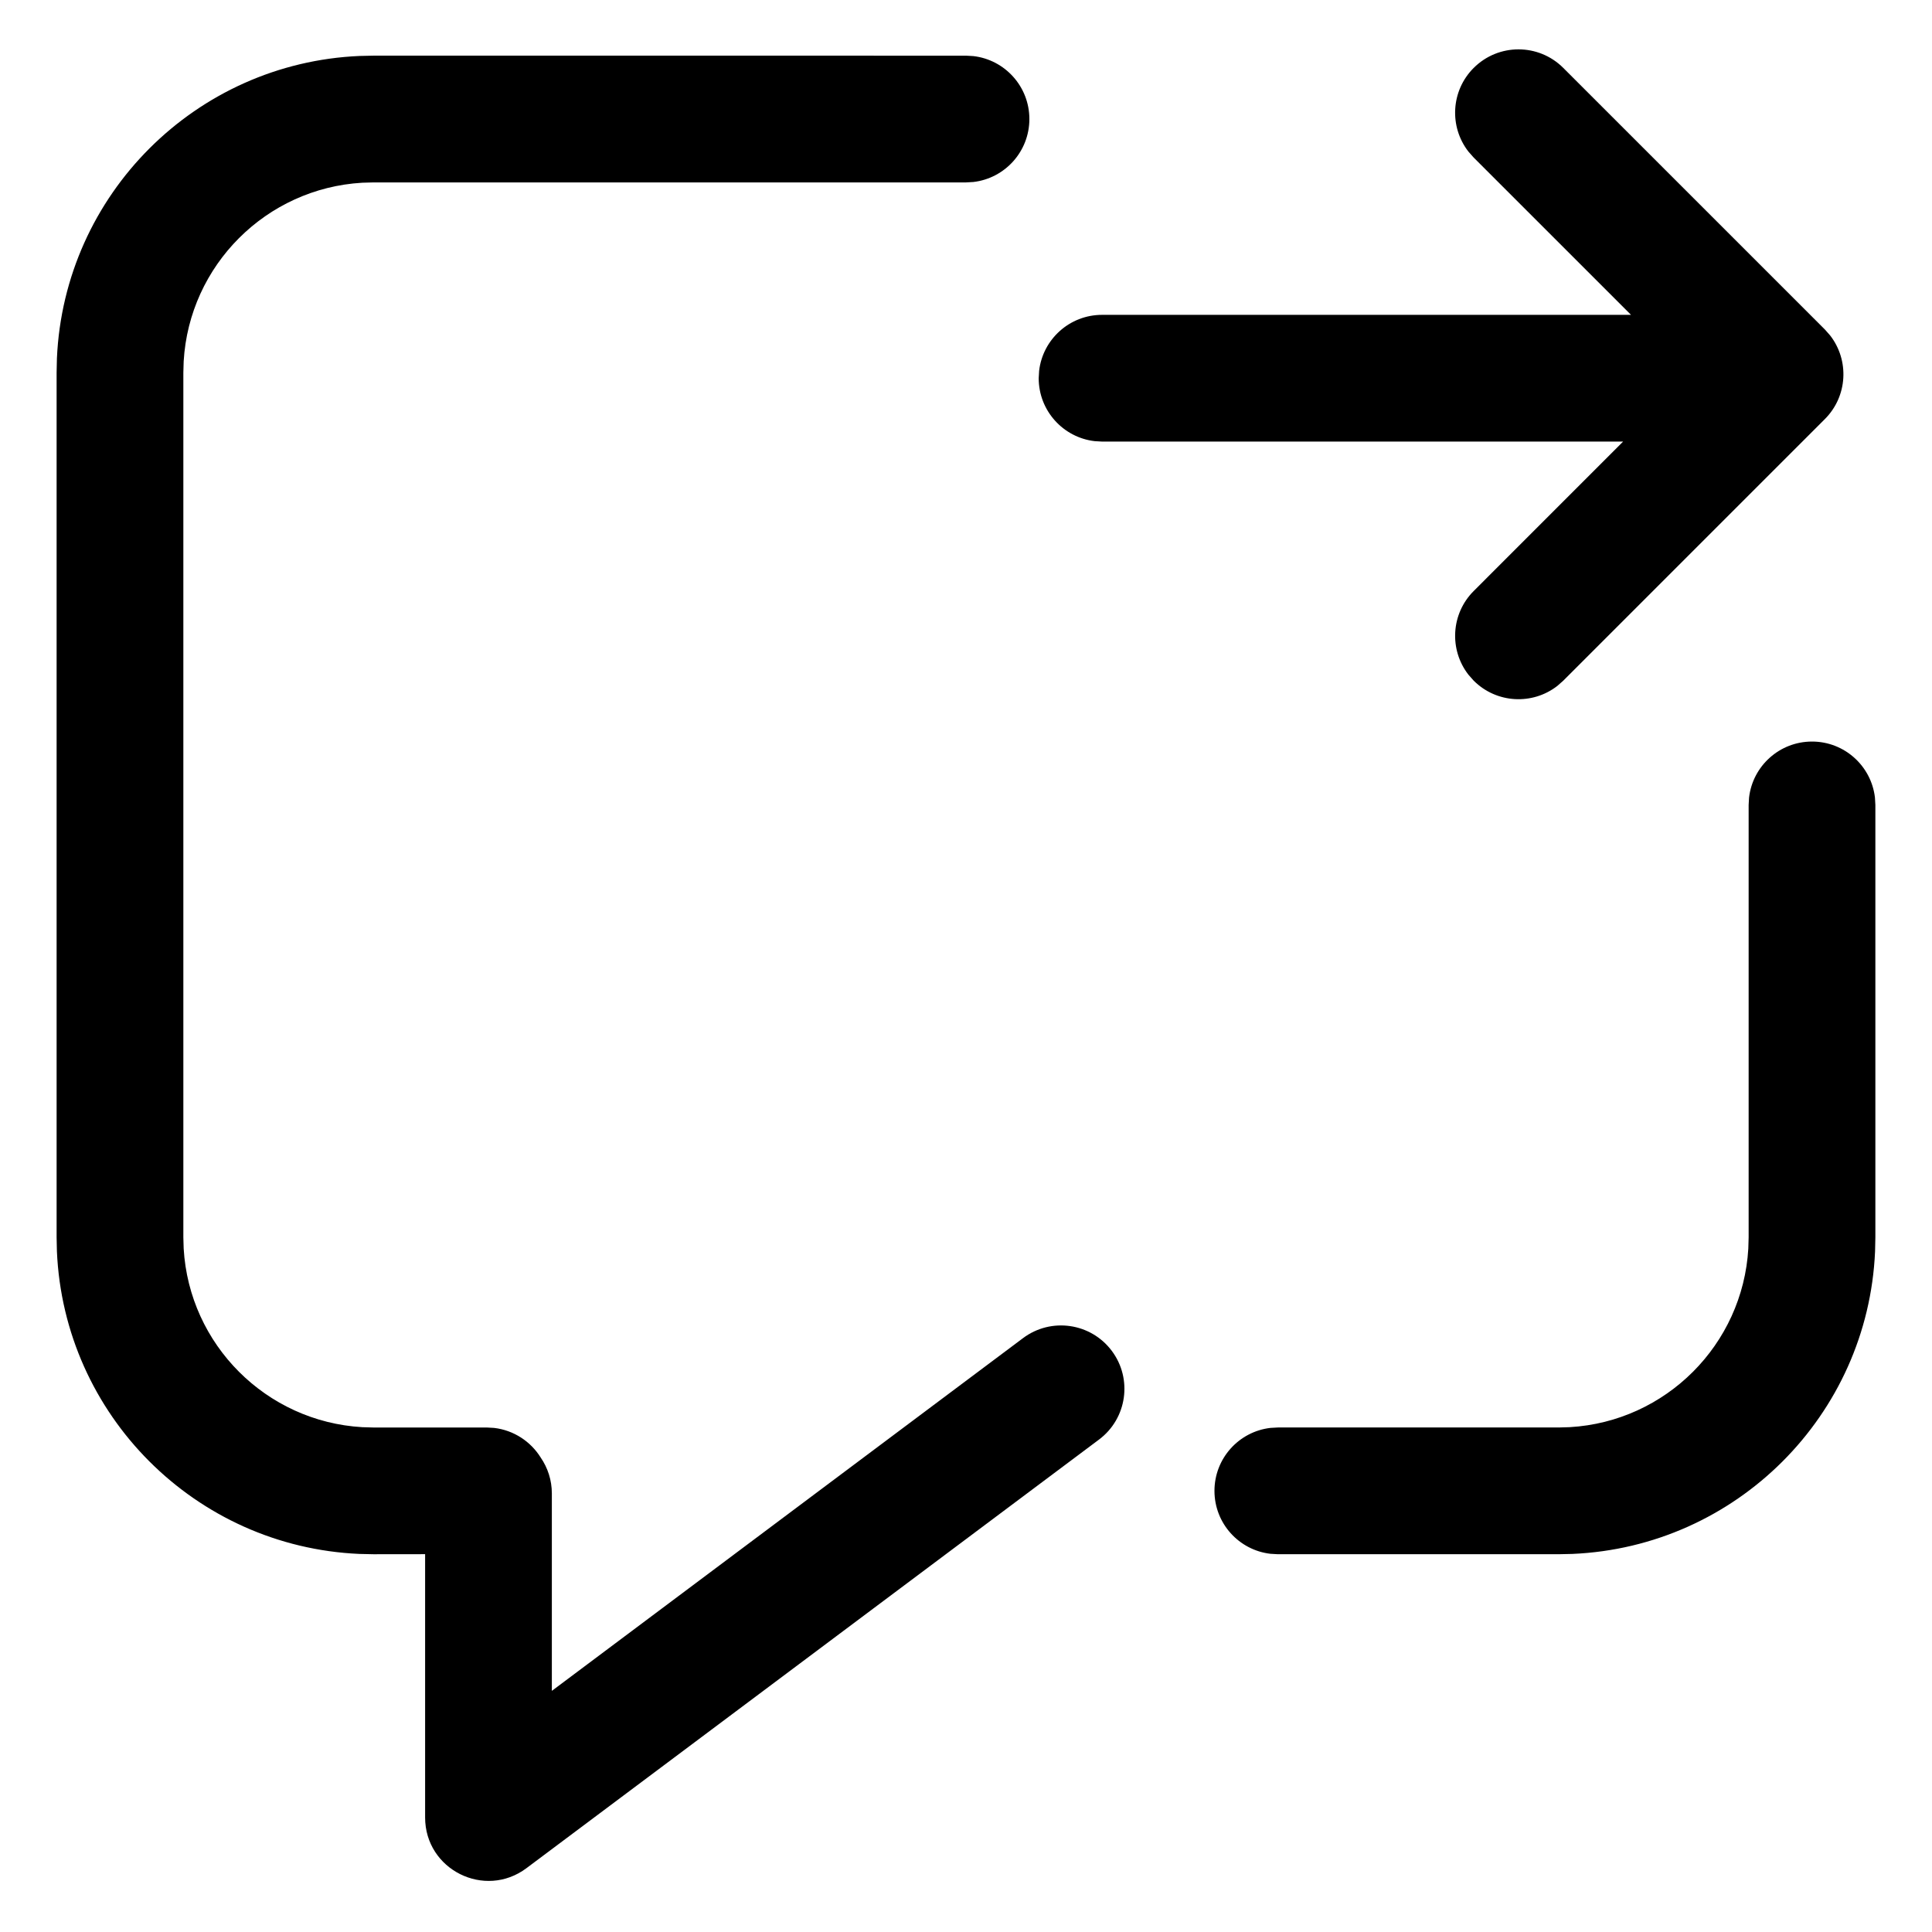 <?xml version="1.0" encoding="UTF-8"?>
<!-- Uploaded to: SVG Repo, www.svgrepo.com, Generator: SVG Repo Mixer Tools -->
<svg fill="#000000" width="800px" height="800px" version="1.1" viewBox="144 144 512 512" xmlns="http://www.w3.org/2000/svg">
 <path d="m242.97 158.75-3.644 0.078c-43.441 1.855-78.336 36.719-80.242 80.148l-0.082 3.742v229.2l0.078 3.641c1.852 43.445 36.715 78.34 80.148 80.246l3.742 0.082 13.688-0.016v69.773c0 13.832 15.785 21.73 26.855 13.441l151.74-113.59c7.422-5.559 8.938-16.082 3.379-23.508-5.559-7.426-16.086-8.938-23.508-3.379l-124.88 93.488v-52.312c0-3.531-1.09-6.809-2.953-9.516-2.641-4.25-7.133-7.246-12.352-7.856l-1.957-0.109h-30.012l-2.961-0.086c-25.469-1.477-45.859-21.871-47.336-47.336l-0.086-2.961v-229.2l0.086-2.961c1.477-25.465 21.867-45.859 47.336-47.336l2.961-0.082h157.03l1.957-0.113c8.352-0.973 14.836-8.07 14.836-16.684 0-8.609-6.484-15.711-14.836-16.68l-1.957-0.113zm381.23 181.77c-8.613 0-15.711 6.484-16.68 14.836l-0.113 1.961v114.6l-0.086 2.961c-1.477 25.465-21.867 45.859-47.336 47.336l-2.961 0.086h-74.383l-1.961 0.109c-8.352 0.973-14.836 8.07-14.836 16.684s6.484 15.711 14.836 16.68l1.961 0.113h74.383l3.644-0.078c43.441-1.855 78.34-36.719 80.242-80.148l0.082-3.742v-114.6l-0.113-1.961c-0.969-8.352-8.066-14.836-16.68-14.836zm-89.66-178.52c-6.055 6.051-6.519 15.578-1.398 22.168l1.398 1.582 41.688 41.68-140.17 0.008c-8.613 0-15.711 6.484-16.68 14.836l-0.113 1.957c0 8.613 6.484 15.711 14.836 16.68l1.957 0.113 138.09-0.008-39.605 39.613c-6.055 6.051-6.519 15.578-1.398 22.168l1.398 1.582c6.051 6.051 15.578 6.519 22.164 1.395l1.582-1.395 69.316-69.316c6.055-6.055 6.519-15.578 1.398-22.168l-1.398-1.582-69.316-69.312c-6.555-6.559-17.191-6.559-23.746 0z"/>
</svg>